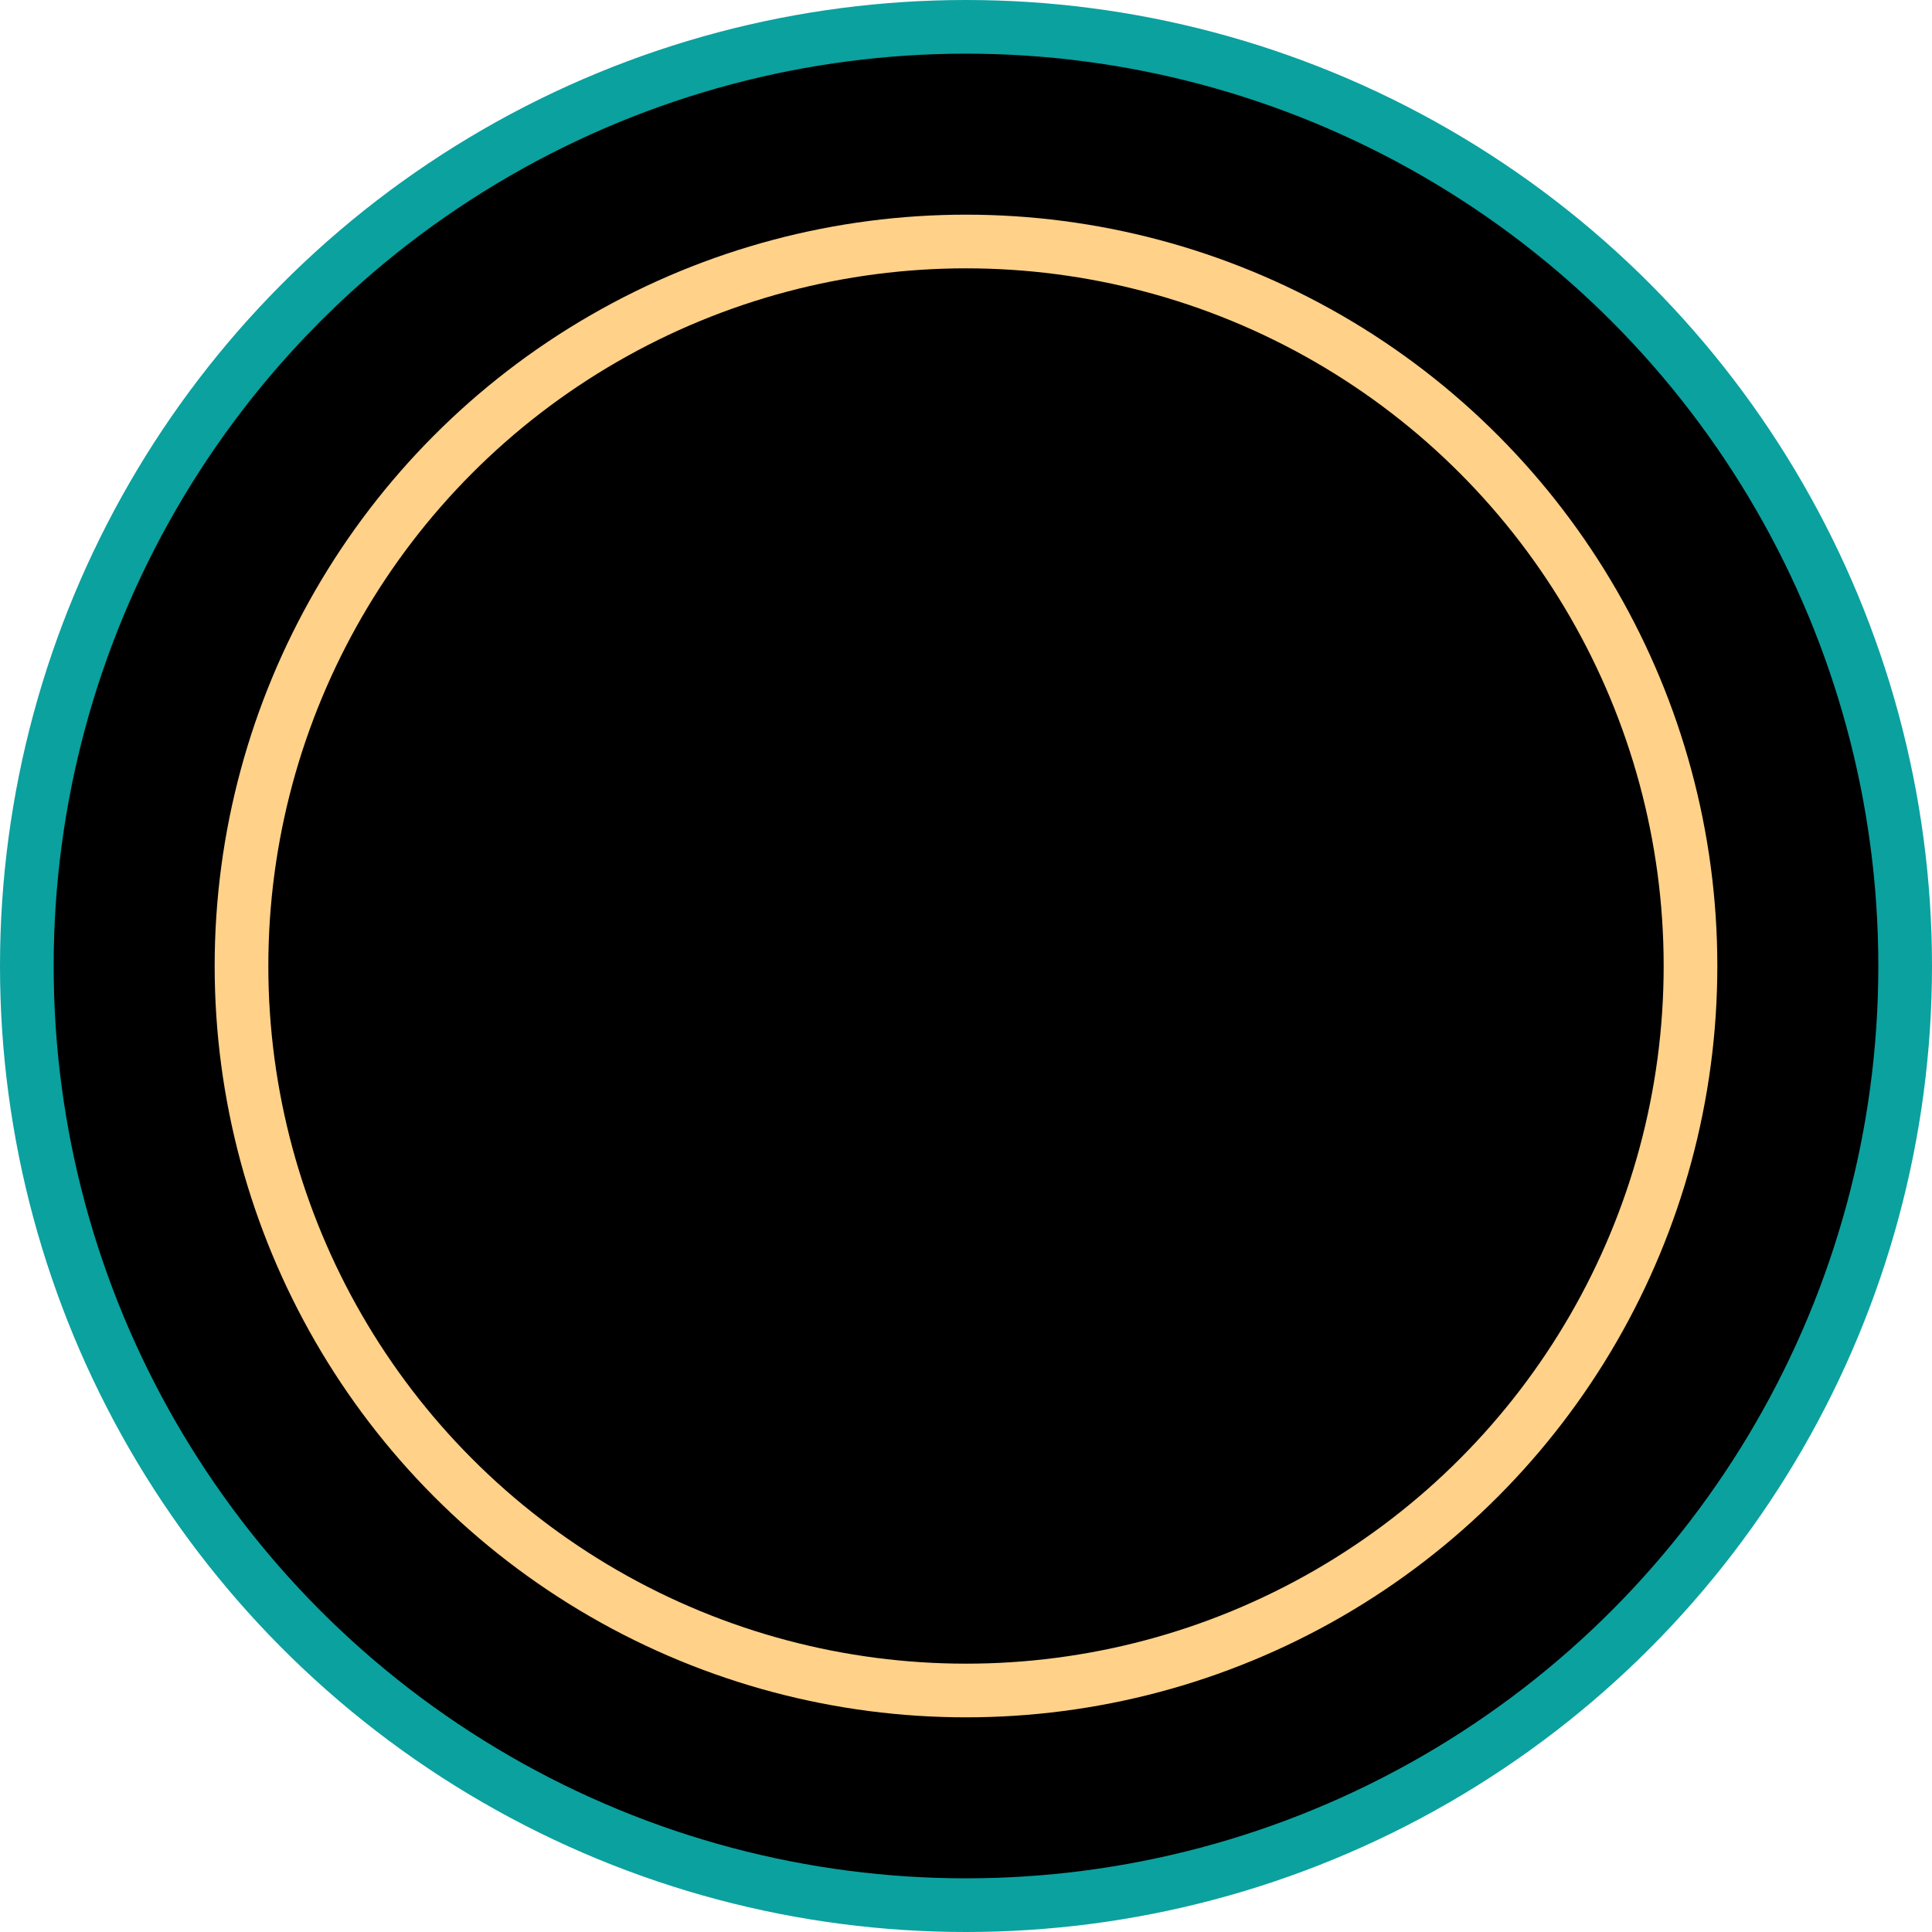<?xml version="1.0" encoding="UTF-8"?> <svg xmlns="http://www.w3.org/2000/svg" width="36" height="36" viewBox="0 0 36 36" fill="none"> <circle cx="18" cy="18" r="17.5" fill="black" stroke="#0BA19F"></circle> <circle cx="18" cy="18" r="13.5" fill="black" stroke="#FFD189"></circle> </svg> 